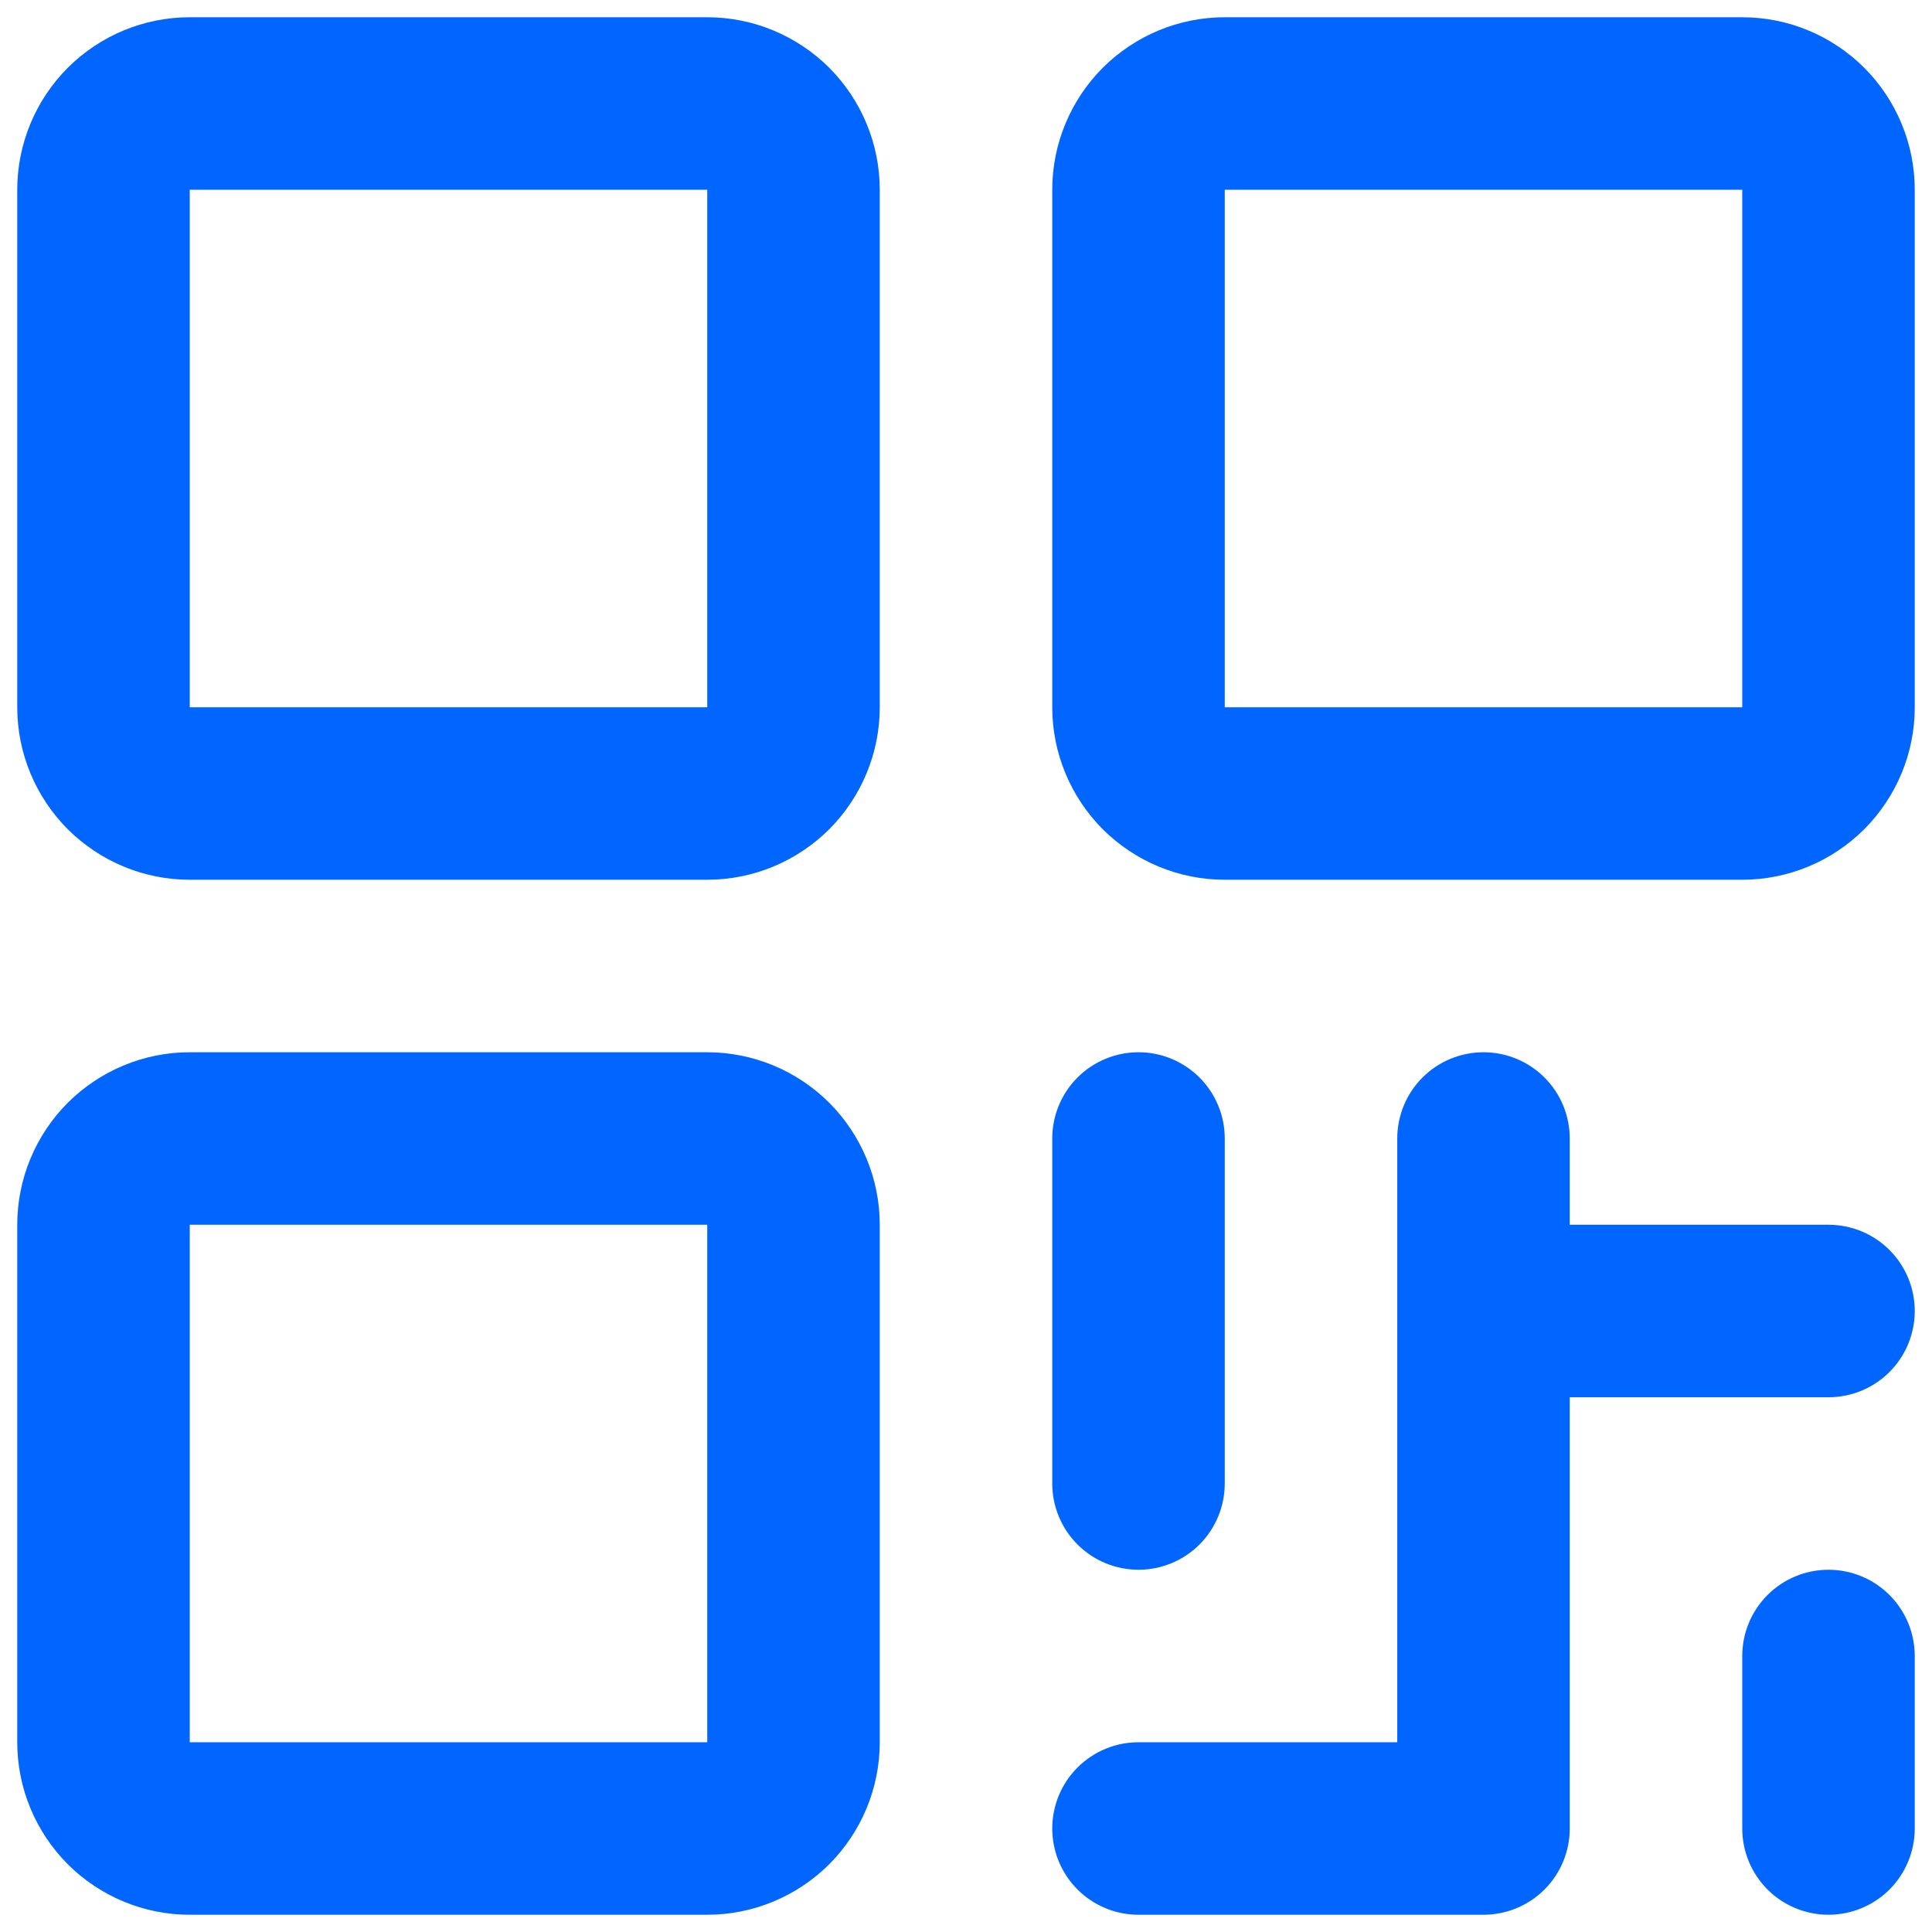 <svg width="14" height="14" viewBox="0 0 14 14" fill="none" xmlns="http://www.w3.org/2000/svg">
<path d="M5.125 0.125H1.375C1.043 0.125 0.726 0.257 0.491 0.491C0.257 0.726 0.125 1.043 0.125 1.375V5.125C0.125 5.457 0.257 5.774 0.491 6.009C0.726 6.243 1.043 6.375 1.375 6.375H5.125C5.457 6.375 5.774 6.243 6.009 6.009C6.243 5.774 6.375 5.457 6.375 5.125V1.375C6.375 1.043 6.243 0.726 6.009 0.491C5.774 0.257 5.457 0.125 5.125 0.125ZM5.125 5.125H1.375V1.375H5.125V5.125ZM5.125 7.625H1.375C1.043 7.625 0.726 7.757 0.491 7.991C0.257 8.226 0.125 8.543 0.125 8.875V12.625C0.125 12.957 0.257 13.274 0.491 13.509C0.726 13.743 1.043 13.875 1.375 13.875H5.125C5.457 13.875 5.774 13.743 6.009 13.509C6.243 13.274 6.375 12.957 6.375 12.625V8.875C6.375 8.543 6.243 8.226 6.009 7.991C5.774 7.757 5.457 7.625 5.125 7.625ZM5.125 12.625H1.375V8.875H5.125V12.625ZM12.625 0.125H8.875C8.543 0.125 8.226 0.257 7.991 0.491C7.757 0.726 7.625 1.043 7.625 1.375V5.125C7.625 5.457 7.757 5.774 7.991 6.009C8.226 6.243 8.543 6.375 8.875 6.375H12.625C12.957 6.375 13.274 6.243 13.509 6.009C13.743 5.774 13.875 5.457 13.875 5.125V1.375C13.875 1.043 13.743 0.726 13.509 0.491C13.274 0.257 12.957 0.125 12.625 0.125ZM12.625 5.125H8.875V1.375H12.625V5.125ZM7.625 10.75V8.25C7.625 8.084 7.691 7.925 7.808 7.808C7.925 7.691 8.084 7.625 8.25 7.625C8.416 7.625 8.575 7.691 8.692 7.808C8.809 7.925 8.875 8.084 8.875 8.25V10.75C8.875 10.916 8.809 11.075 8.692 11.192C8.575 11.309 8.416 11.375 8.25 11.375C8.084 11.375 7.925 11.309 7.808 11.192C7.691 11.075 7.625 10.916 7.625 10.75ZM13.875 9.5C13.875 9.666 13.809 9.825 13.692 9.942C13.575 10.059 13.416 10.125 13.25 10.125H11.375V13.25C11.375 13.416 11.309 13.575 11.192 13.692C11.075 13.809 10.916 13.875 10.75 13.875H8.25C8.084 13.875 7.925 13.809 7.808 13.692C7.691 13.575 7.625 13.416 7.625 13.25C7.625 13.084 7.691 12.925 7.808 12.808C7.925 12.691 8.084 12.625 8.25 12.625H10.125V8.25C10.125 8.084 10.191 7.925 10.308 7.808C10.425 7.691 10.584 7.625 10.75 7.625C10.916 7.625 11.075 7.691 11.192 7.808C11.309 7.925 11.375 8.084 11.375 8.25V8.875H13.25C13.416 8.875 13.575 8.941 13.692 9.058C13.809 9.175 13.875 9.334 13.875 9.5ZM13.875 12V13.25C13.875 13.416 13.809 13.575 13.692 13.692C13.575 13.809 13.416 13.875 13.25 13.875C13.084 13.875 12.925 13.809 12.808 13.692C12.691 13.575 12.625 13.416 12.625 13.25V12C12.625 11.834 12.691 11.675 12.808 11.558C12.925 11.441 13.084 11.375 13.25 11.375C13.416 11.375 13.575 11.441 13.692 11.558C13.809 11.675 13.875 11.834 13.875 12Z" fill="#0066FF"/>
</svg>
